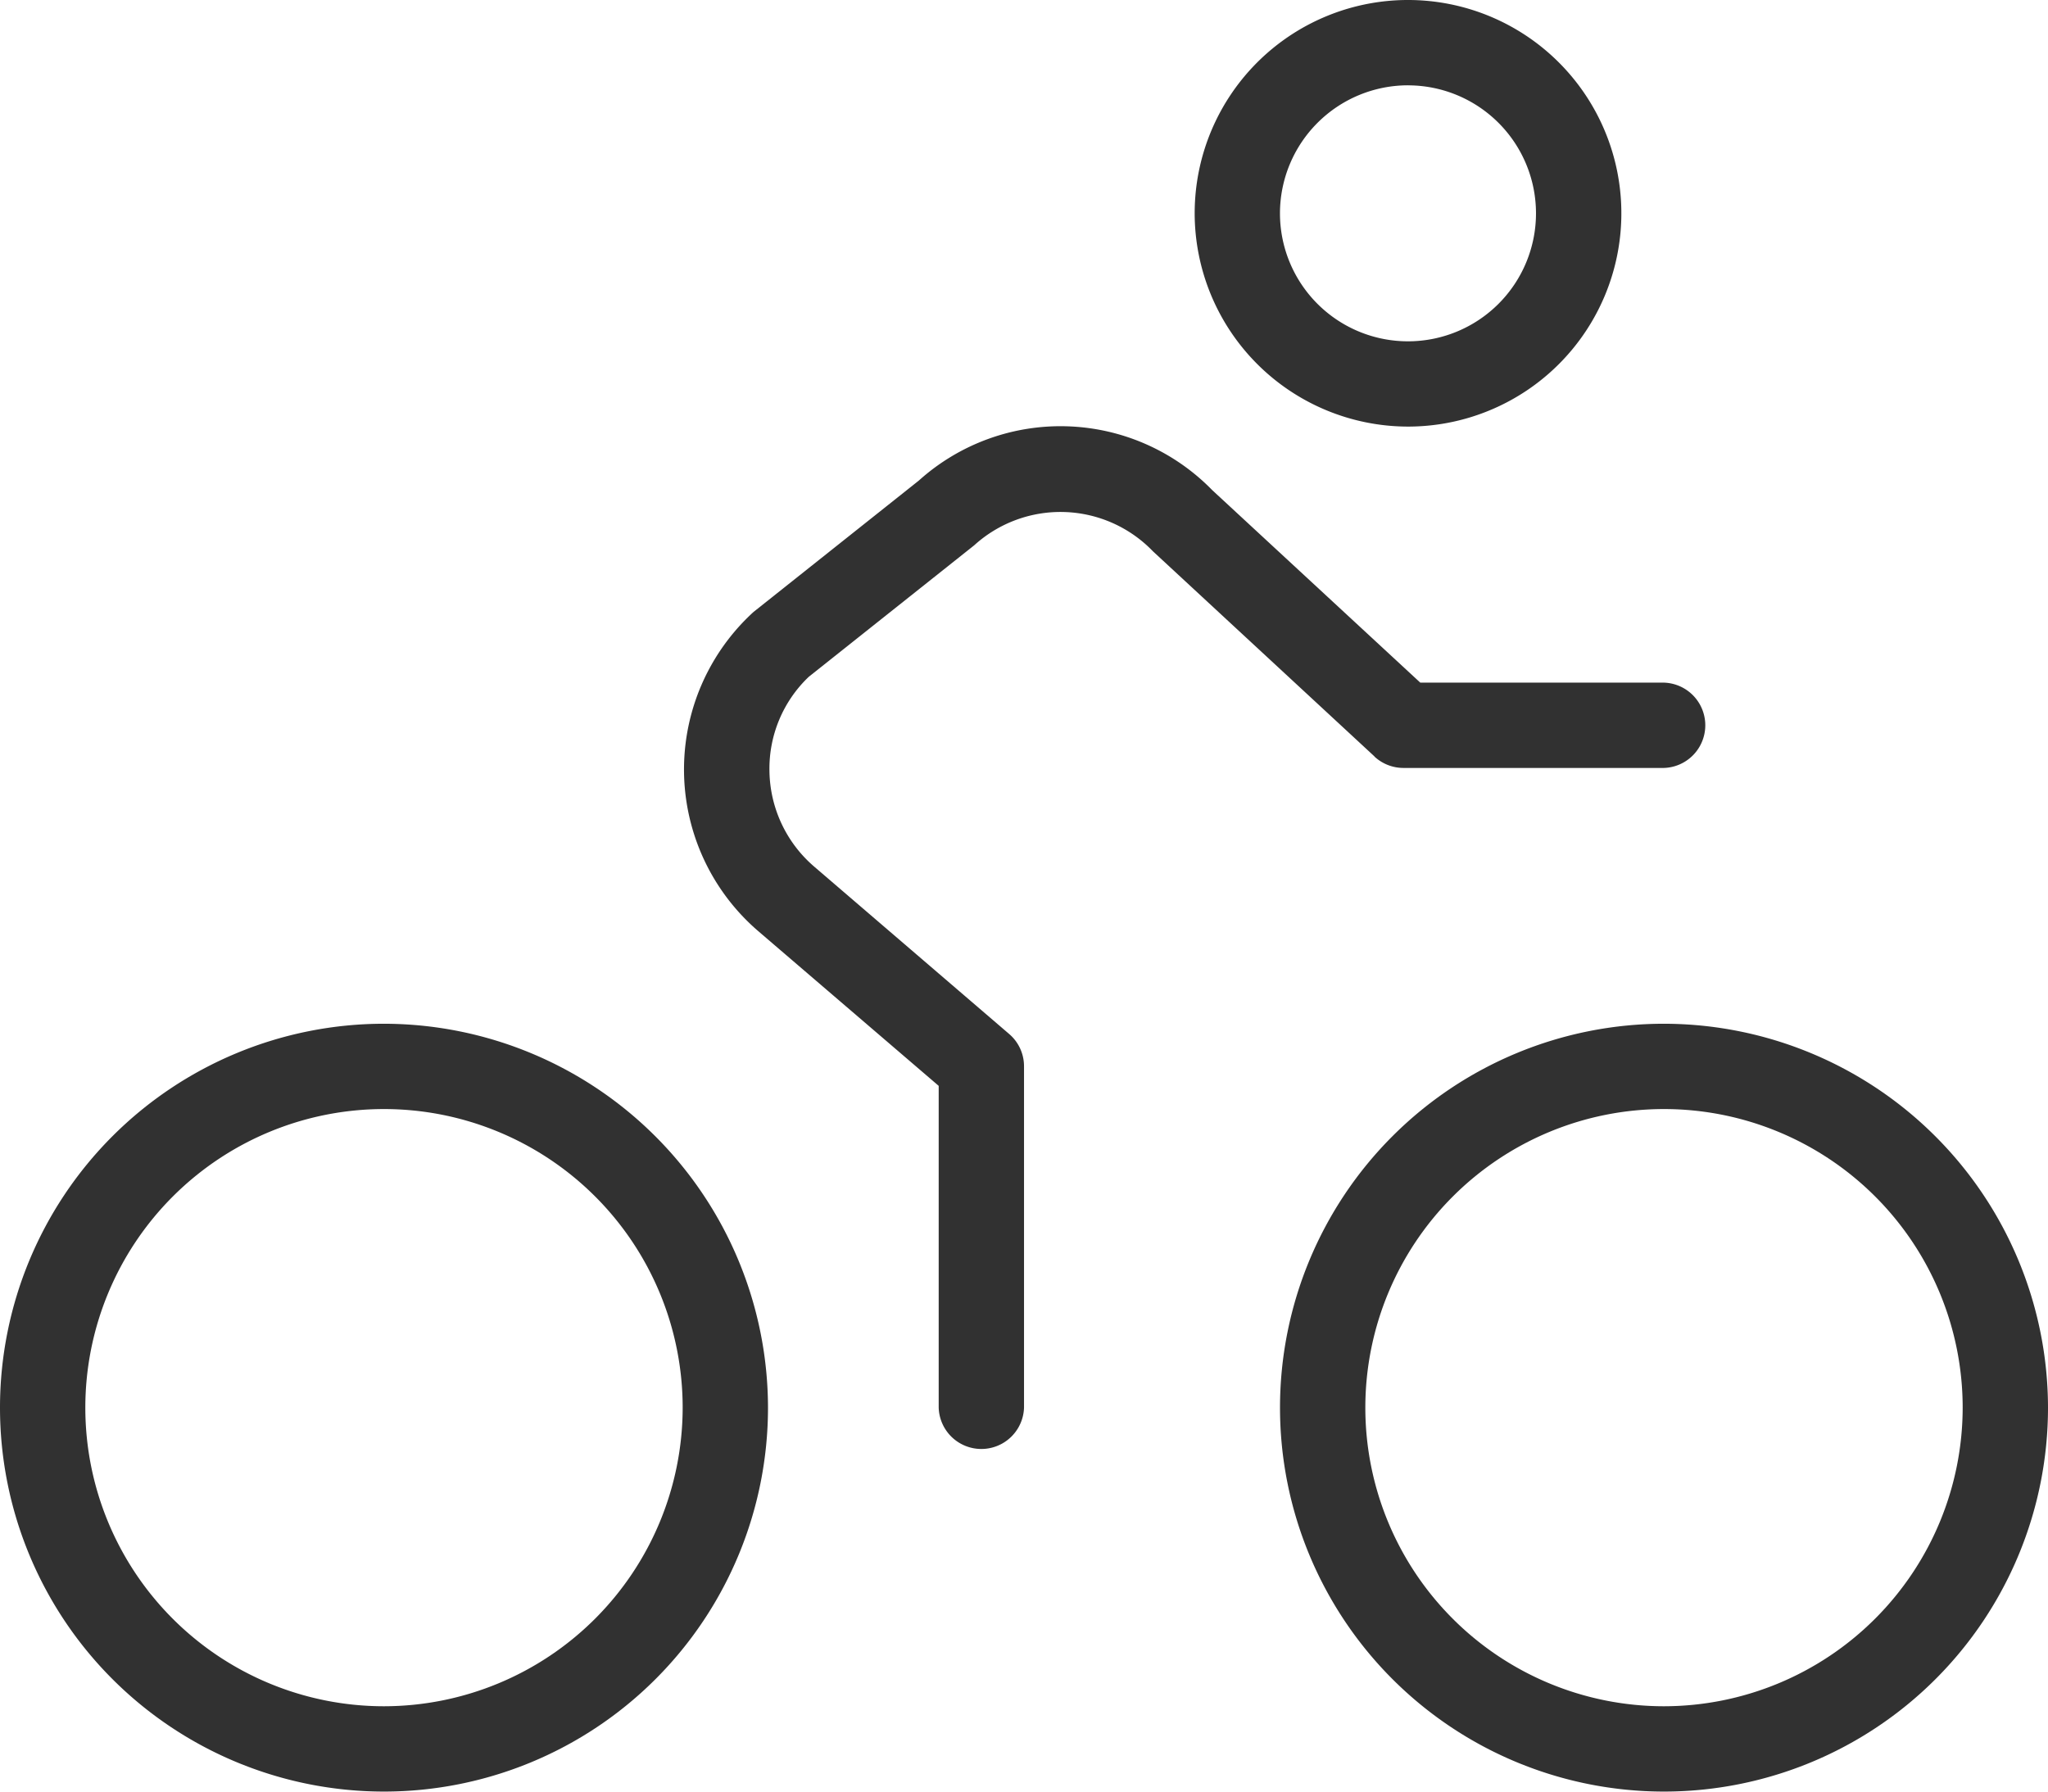 <svg xmlns="http://www.w3.org/2000/svg" width="50.571" height="44.25" viewBox="0 0 50.571 44.25">
  <path id="cyclisme" d="M9.482,26.285a9.482,9.482,0,1,0,9.482,9.482A9.494,9.494,0,0,0,9.482,26.285Zm0,16.857a7.375,7.375,0,1,1,7.375-7.375A7.383,7.383,0,0,1,9.482,43.142ZM41.089,26.285a9.482,9.482,0,1,0,9.482,9.482A9.494,9.494,0,0,0,41.089,26.285Zm0,16.857a7.375,7.375,0,1,1,7.375-7.375A7.383,7.383,0,0,1,41.089,43.142ZM33.941,19.684l-5.472-5.068a3.168,3.168,0,0,0-4.414-.147l-4.084,3.247A3.131,3.131,0,0,0,19,20.048,3.167,3.167,0,0,0,20.1,22.4l4.819,4.138a1.048,1.048,0,0,1,.367.8v8.428a1.054,1.054,0,0,1-2.107,0V27.819L18.726,24a5.266,5.266,0,0,1-.12-7.885l4.084-3.247a5.232,5.232,0,0,1,7.244.238l5.137,4.754h6.016a1.054,1.054,0,0,1,0,2.107H34.656a1.053,1.053,0,0,1-.716-.28Zm.826-8.148A5.268,5.268,0,1,0,29.5,6.268,5.274,5.274,0,0,0,34.767,11.536Zm0-8.428a3.161,3.161,0,1,1-3.161,3.161A3.165,3.165,0,0,1,34.767,3.107Z" transform="translate(0 -1)" fill="#313131"/>
</svg>
